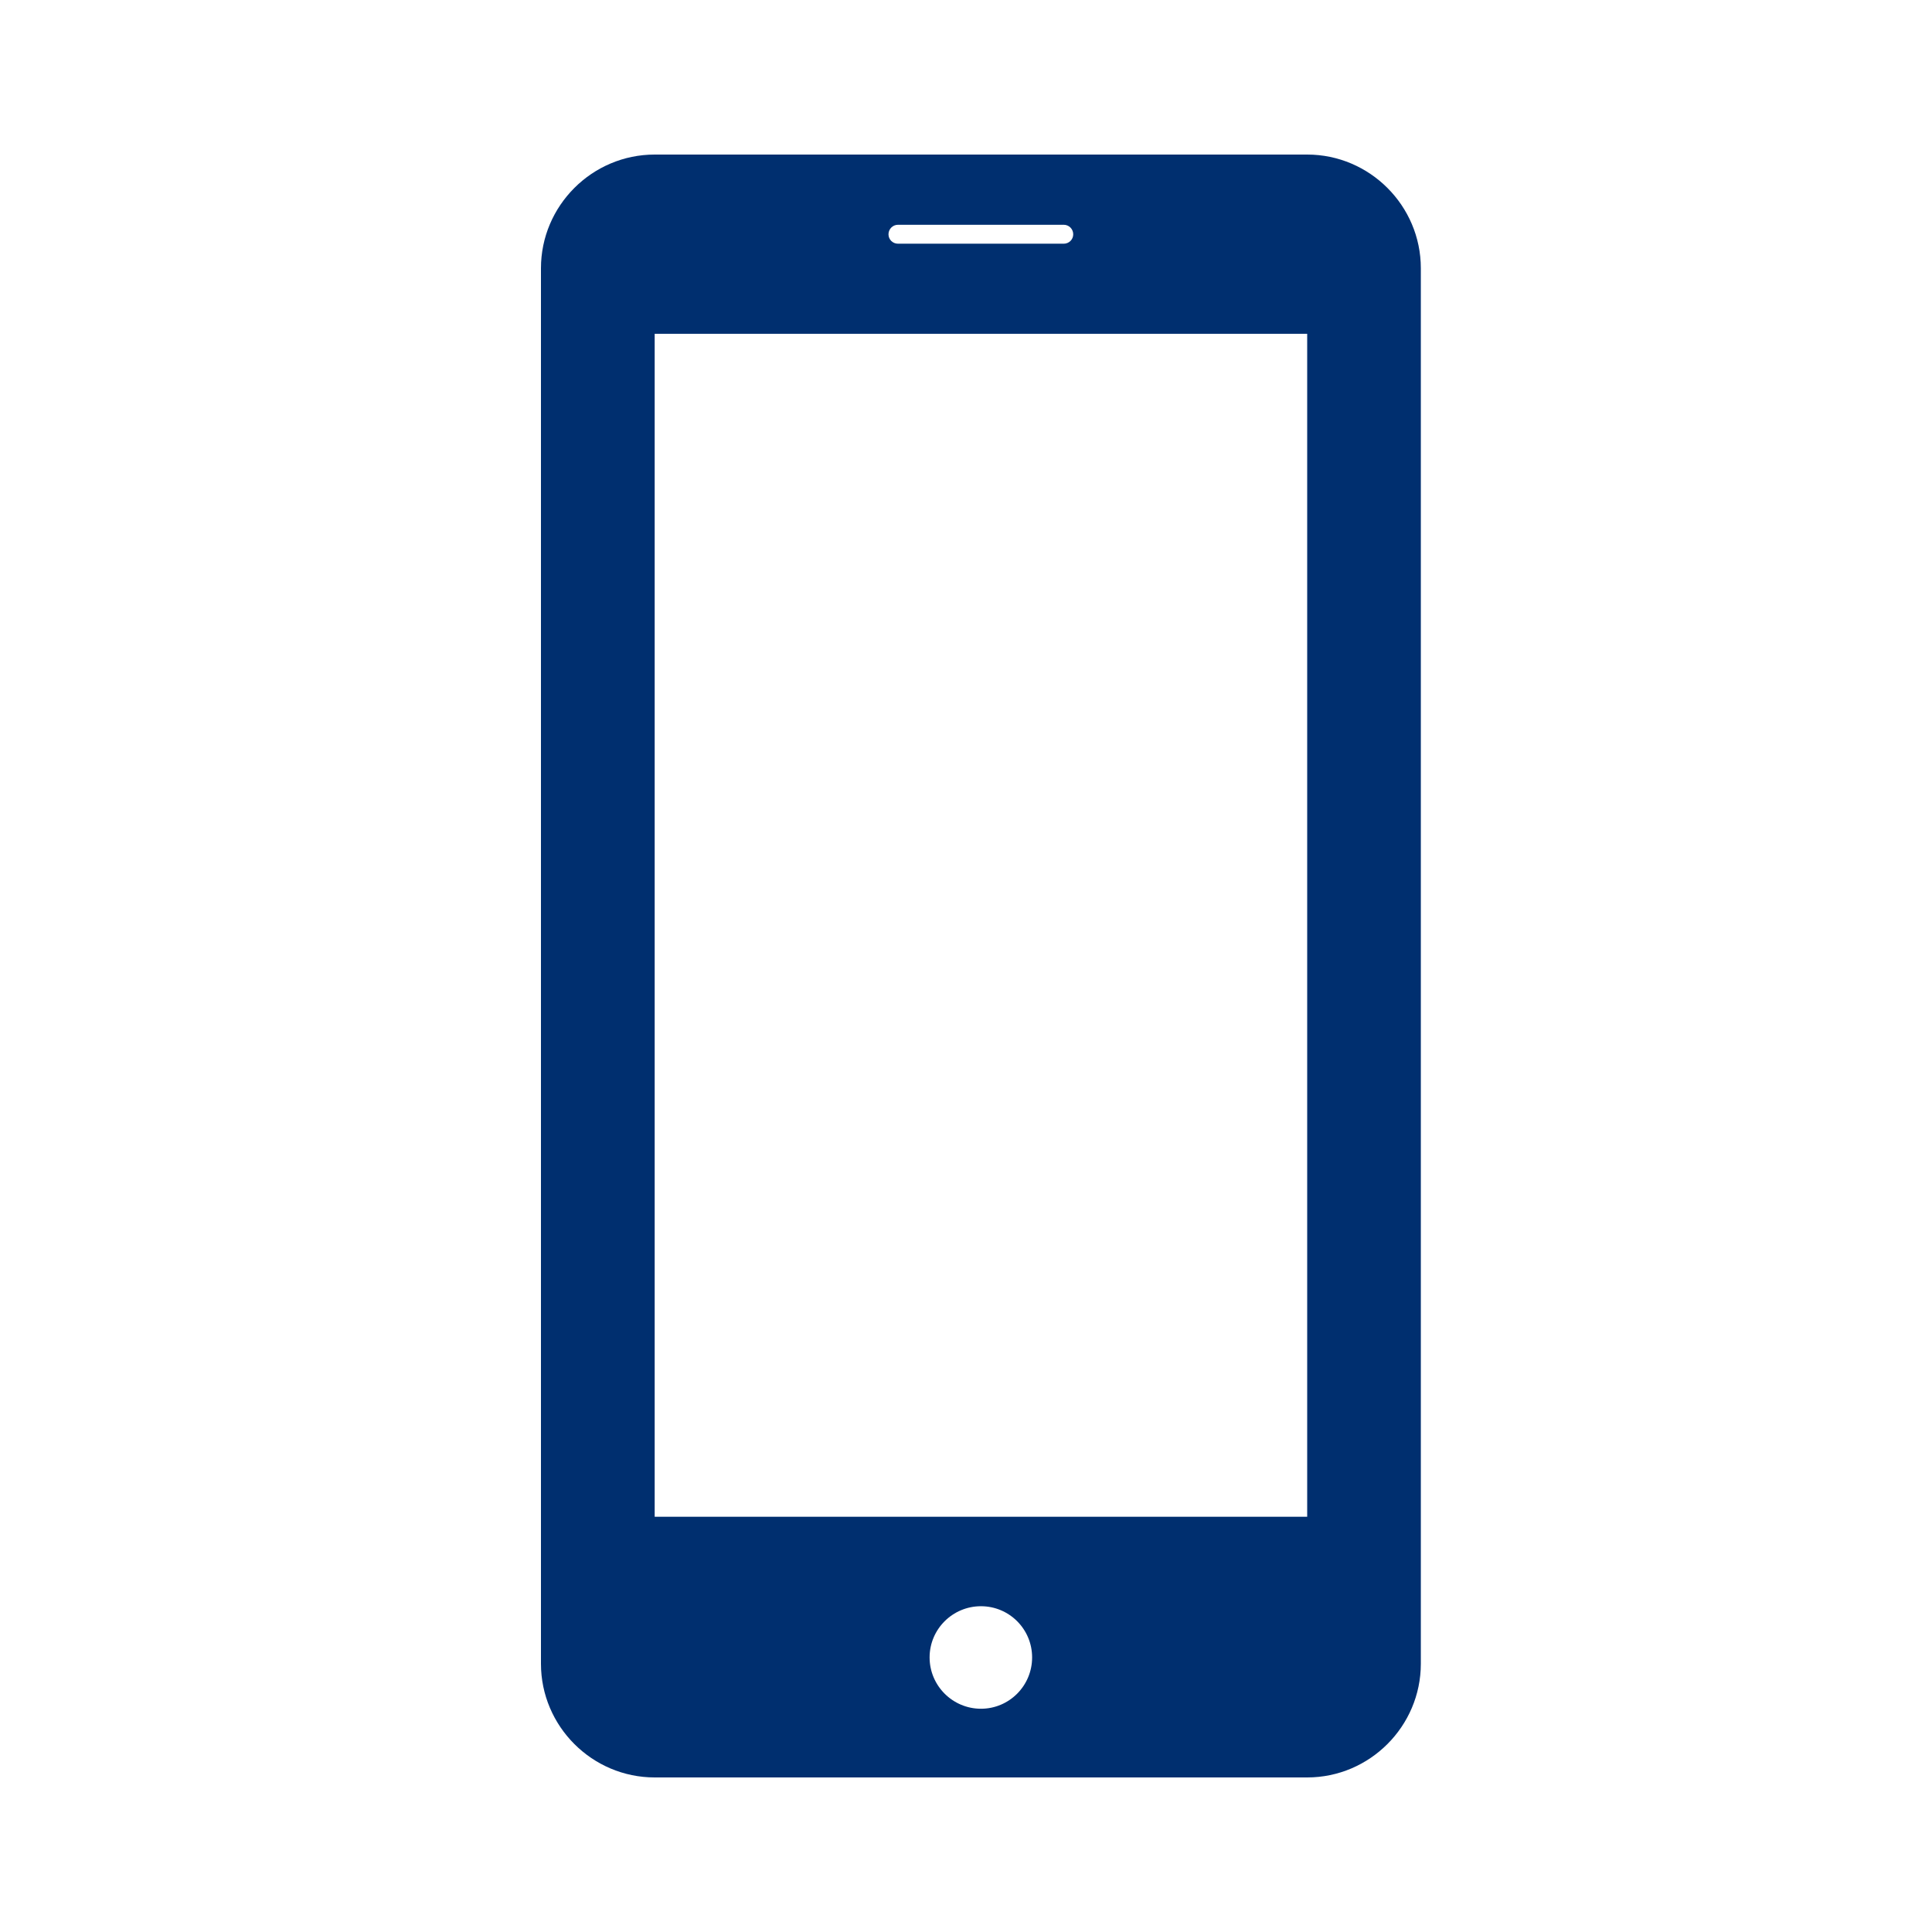 <svg width="50" height="50" viewBox="0 0 50 50" fill="none" xmlns="http://www.w3.org/2000/svg">
<path d="M33.83 4H16.943C15.324 4 14 5.324 14 6.942V43.057C14 44.676 15.324 46 16.943 46H33.83C35.447 46 36.771 44.676 36.771 43.057V6.942C36.771 5.324 35.447 4 33.83 4ZM23.24 5.817H27.53C27.666 5.817 27.775 5.928 27.775 6.064C27.775 6.199 27.666 6.307 27.53 6.307H23.24C23.104 6.307 22.994 6.199 22.994 6.064C22.994 5.928 23.104 5.817 23.24 5.817ZM25.387 44.222C24.655 44.222 24.058 43.627 24.058 42.894C24.058 42.161 24.655 41.569 25.387 41.569C26.119 41.569 26.711 42.161 26.711 42.894C26.711 43.627 26.119 44.222 25.387 44.222ZM33.83 39.253H16.943V8.639H33.83L33.83 39.253Z" fill="#002F6F"/>
</svg>
